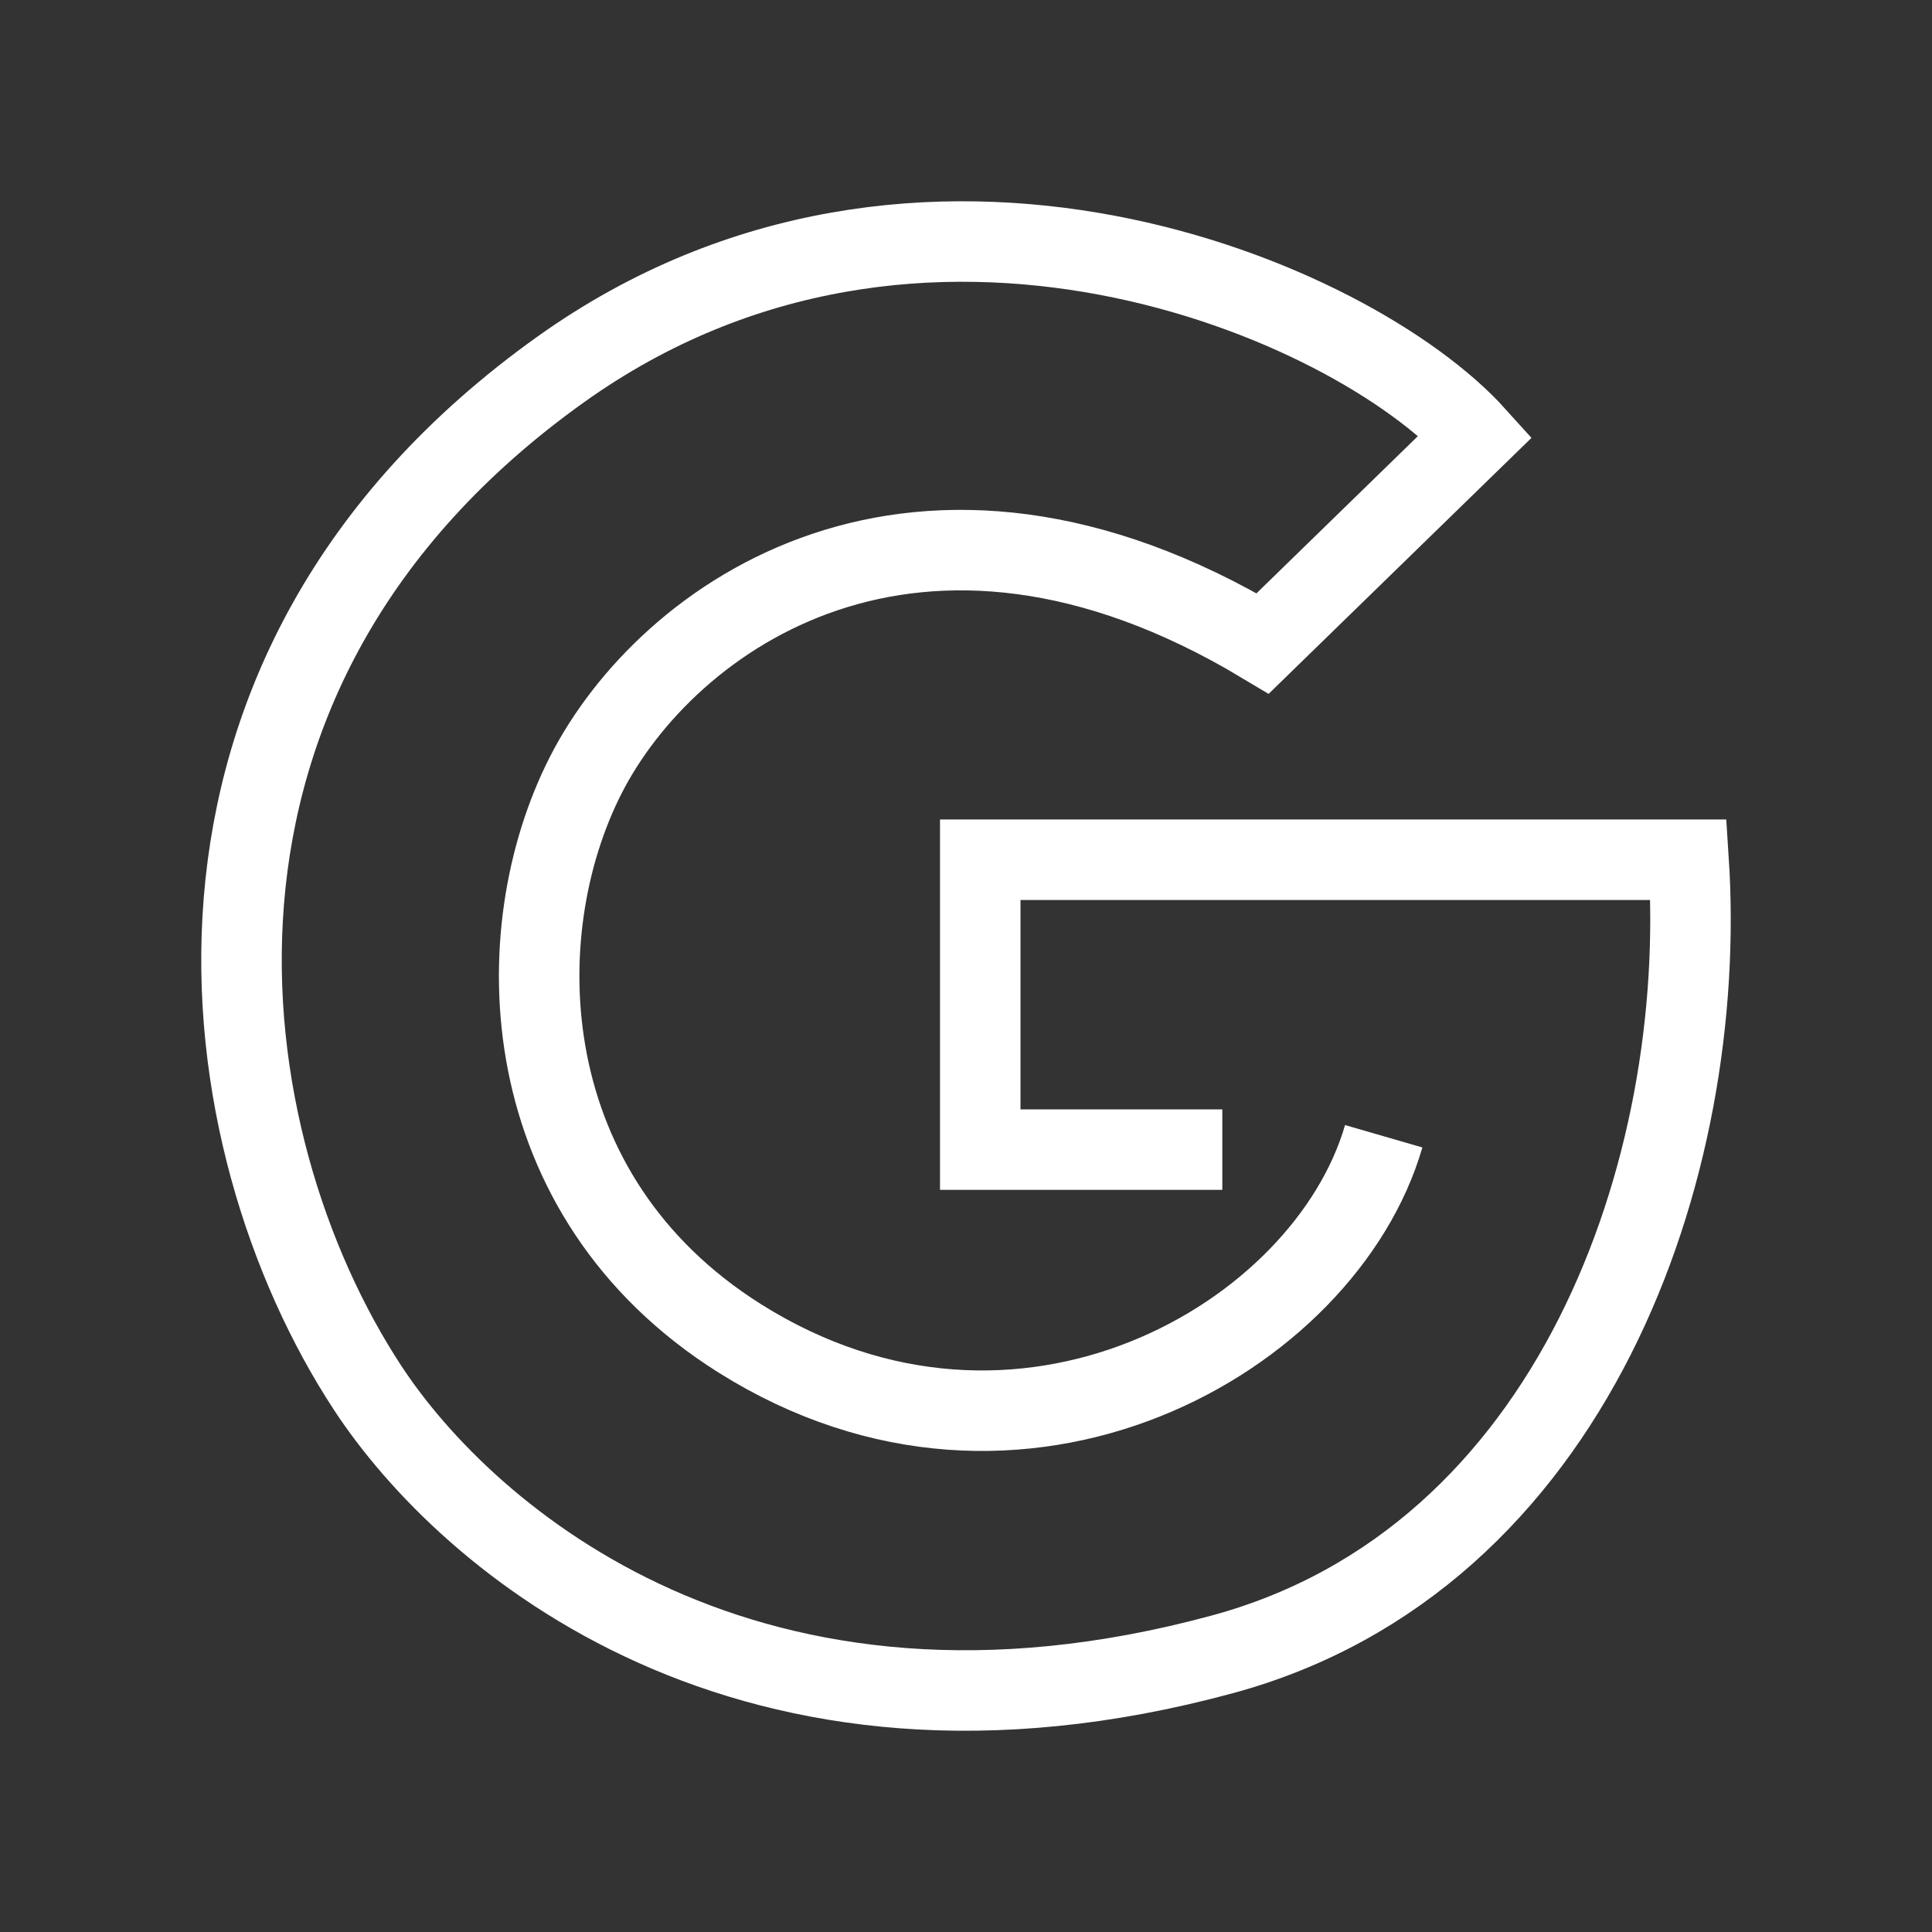 <svg width="24px" height="24px" viewBox="0 0 24 24" fill="none" xmlns="http://www.w3.org/2000/svg"><rect x="0" y="0" width="24" height="24" fill="#333333" stroke="none"/><g id="SVGRepo_bgCarrier" strokeWidth="0"></g><g id="SVGRepo_tracerCarrier" strokeLinecap="round" strokeLinejoin="round"></g><g id="SVGRepo_iconCarrier"><path d="M17.189 14.115C16.462 16.626 12.669 18.814 9.19 16.626C6.373 14.853 6.274 11.594 7.277 9.628C8.279 7.661 11.389 5.417 15.686 7.993L18.331 5.417C16.799 3.718 11.435 1.402 6.97 4.586C1.667 8.368 2.566 14.192 4.568 17.242C5.802 19.123 9.308 22.146 15.184 20.551C19.553 19.366 21.225 14.495 20.976 10.68H12.177V14.281H15.184" stroke="#ffffff" strokeLinecap="round" strokeLinejoin="round"></path></g></svg>